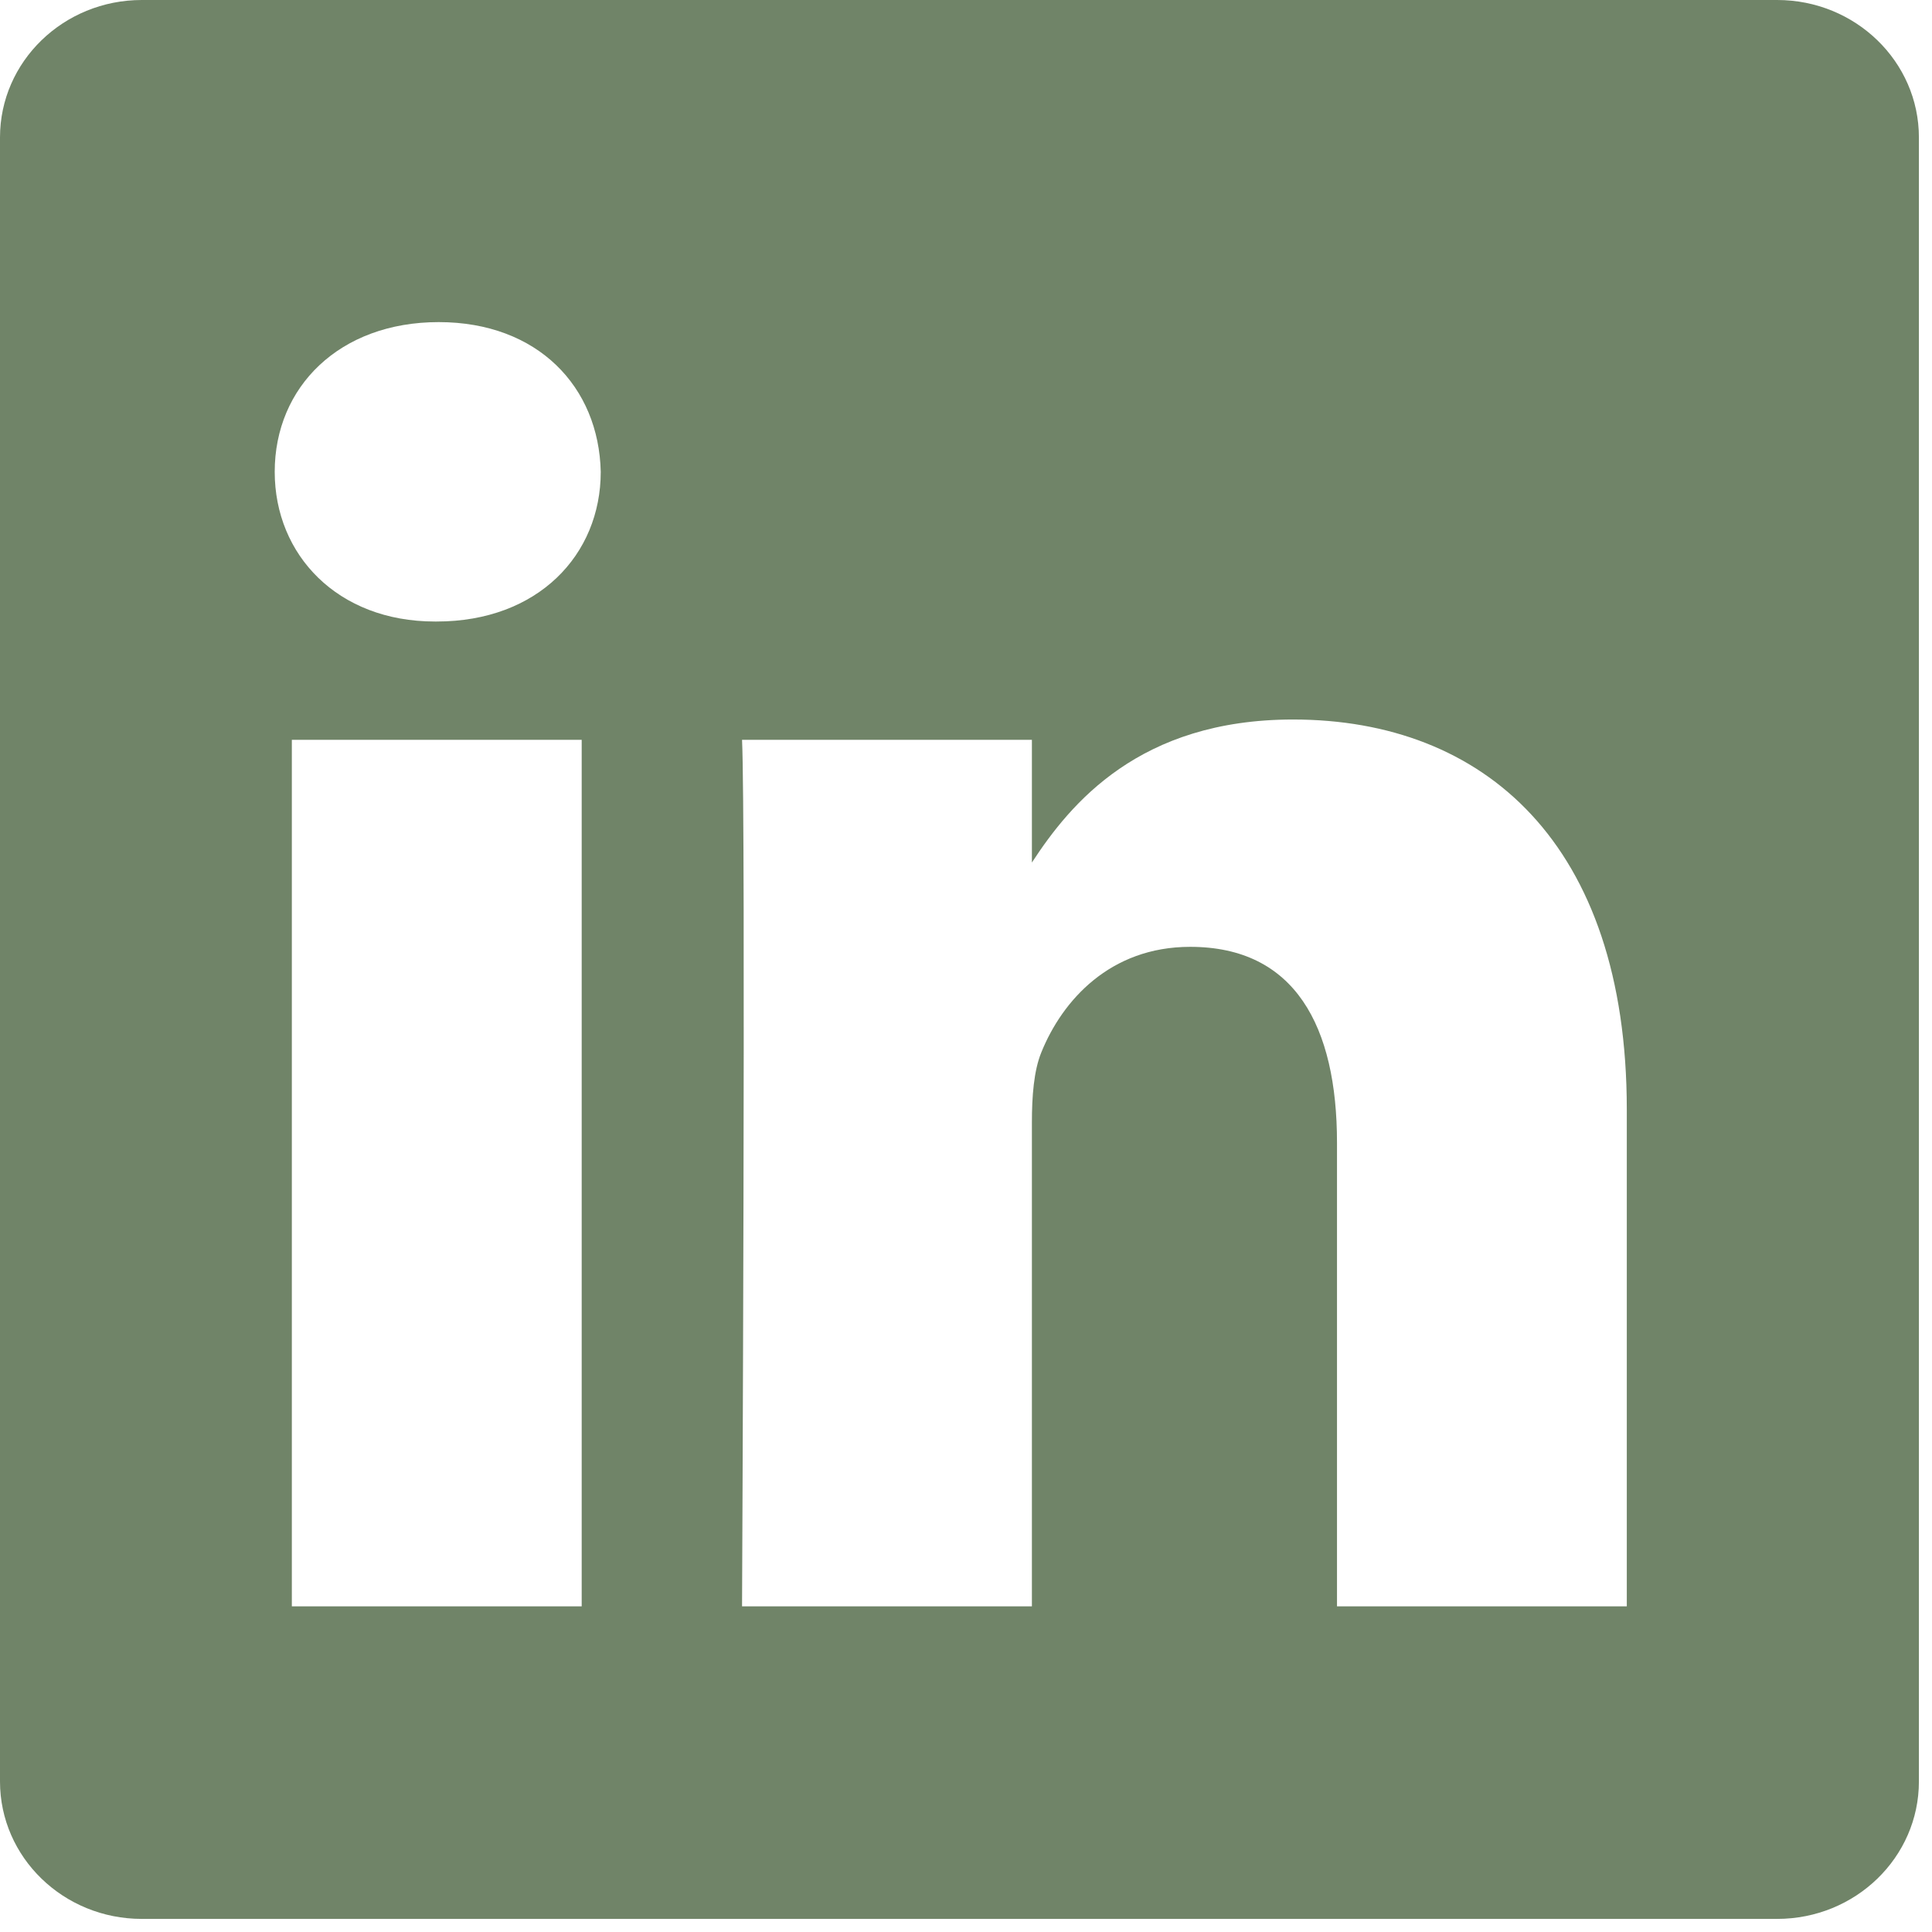 <svg width="36" height="36" viewBox="0 0 36 36" fill="none" xmlns="http://www.w3.org/2000/svg">
<path fill-rule="evenodd" clip-rule="evenodd" d="M0 2.561C0 1.147 1.183 0 2.642 0H33.114C34.573 0 35.756 1.147 35.756 2.561V33.195C35.756 34.61 34.573 35.756 33.114 35.756H2.642C1.183 35.756 0 34.61 0 33.195V2.561ZM10.839 29.932V13.786H5.438V29.932H10.839ZM8.138 11.581C10.022 11.581 11.194 10.341 11.194 8.792C11.159 7.208 10.022 6.002 8.174 6.002C6.327 6.002 5.119 7.208 5.119 8.792C5.119 10.341 6.291 11.581 8.103 11.581H8.138ZM19.228 29.932H13.827C13.827 29.932 13.898 15.301 13.827 13.786H19.228V16.072C19.946 14.972 21.23 13.407 24.095 13.407C27.648 13.407 30.313 15.715 30.313 20.674V29.932H24.913V21.294C24.913 19.123 24.131 17.643 22.177 17.643C20.685 17.643 19.796 18.641 19.405 19.606C19.263 19.951 19.228 20.433 19.228 20.915V29.932Z" fill="#708468"/>
</svg>
